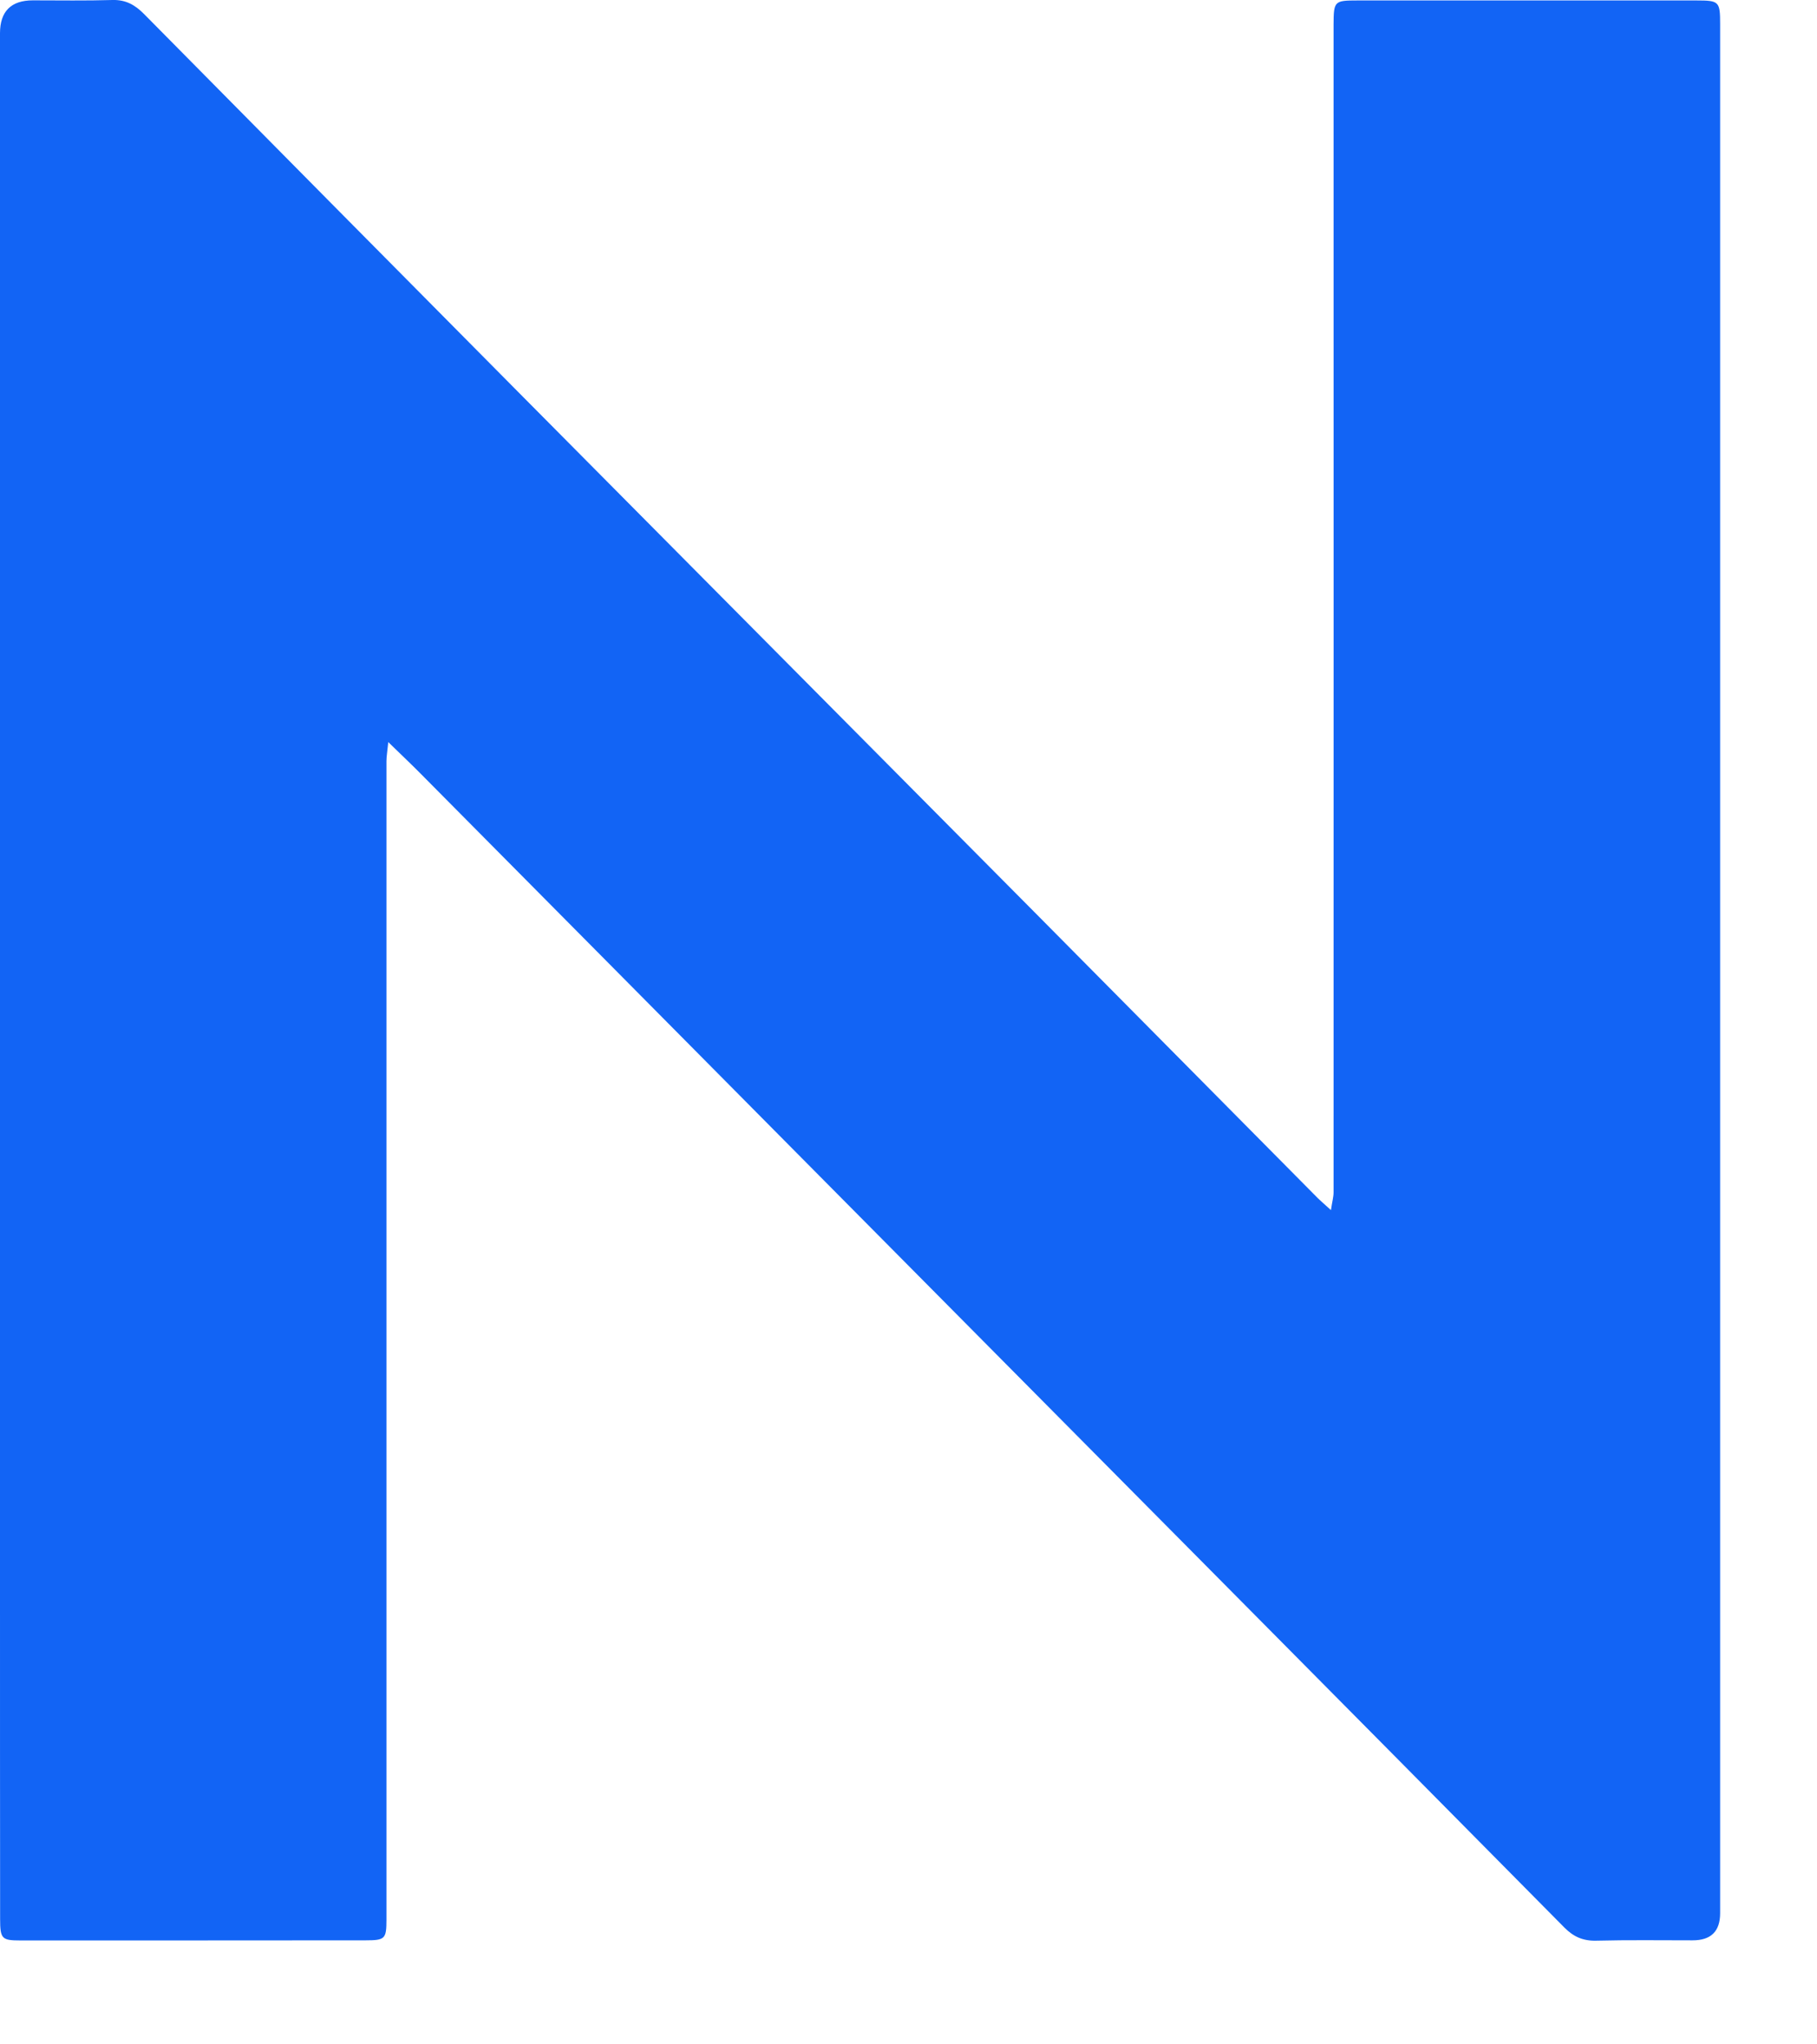 <?xml version="1.0" encoding="utf-8"?>
<svg xmlns="http://www.w3.org/2000/svg" fill="none" height="100%" overflow="visible" preserveAspectRatio="none" style="display: block;" viewBox="0 0 16 18" width="100%">
<path d="M11.72 10.654C11.731 10.579 11.743 10.539 11.743 10.498C11.744 7.106 11.743 3.714 11.743 0.322C11.743 0.287 11.743 0.251 11.743 0.216C11.744 0.01 11.75 0.004 11.951 0.004C12.947 0.004 13.944 0.004 14.94 0.004C15.139 0.004 15.147 0.013 15.147 0.215C15.147 5.759 15.147 11.302 15.147 16.845C15.147 17.005 15.066 17.085 14.903 17.084C14.621 17.084 14.338 17.08 14.056 17.087C13.94 17.09 13.856 17.053 13.775 16.971C12.804 15.989 11.832 15.008 10.859 14.027C9.572 12.729 8.284 11.431 6.997 10.133C5.9 9.027 4.804 7.92 3.706 6.814C3.621 6.728 3.534 6.646 3.419 6.534C3.411 6.618 3.403 6.66 3.403 6.701C3.403 10.102 3.403 13.502 3.403 16.903C3.403 17.071 3.39 17.084 3.221 17.084C2.207 17.085 1.193 17.085 0.178 17.085C0.017 17.085 0.001 17.071 0.001 16.897C2.21557e-07 15.905 0 14.915 0 13.923C0 9.38 0 4.837 0 0.293C0 0.1 0.097 0.003 0.29 0.003C0.524 0.003 0.758 0.007 0.991 0C1.108 -0.003 1.189 0.043 1.269 0.124C2.355 1.223 3.442 2.321 4.53 3.418C6.06 4.961 7.593 6.503 9.124 8.046C9.95 8.879 10.775 9.713 11.601 10.546C11.628 10.573 11.658 10.598 11.718 10.653L11.72 10.654Z" fill="#1264F5" id="Vector"/>
</svg>